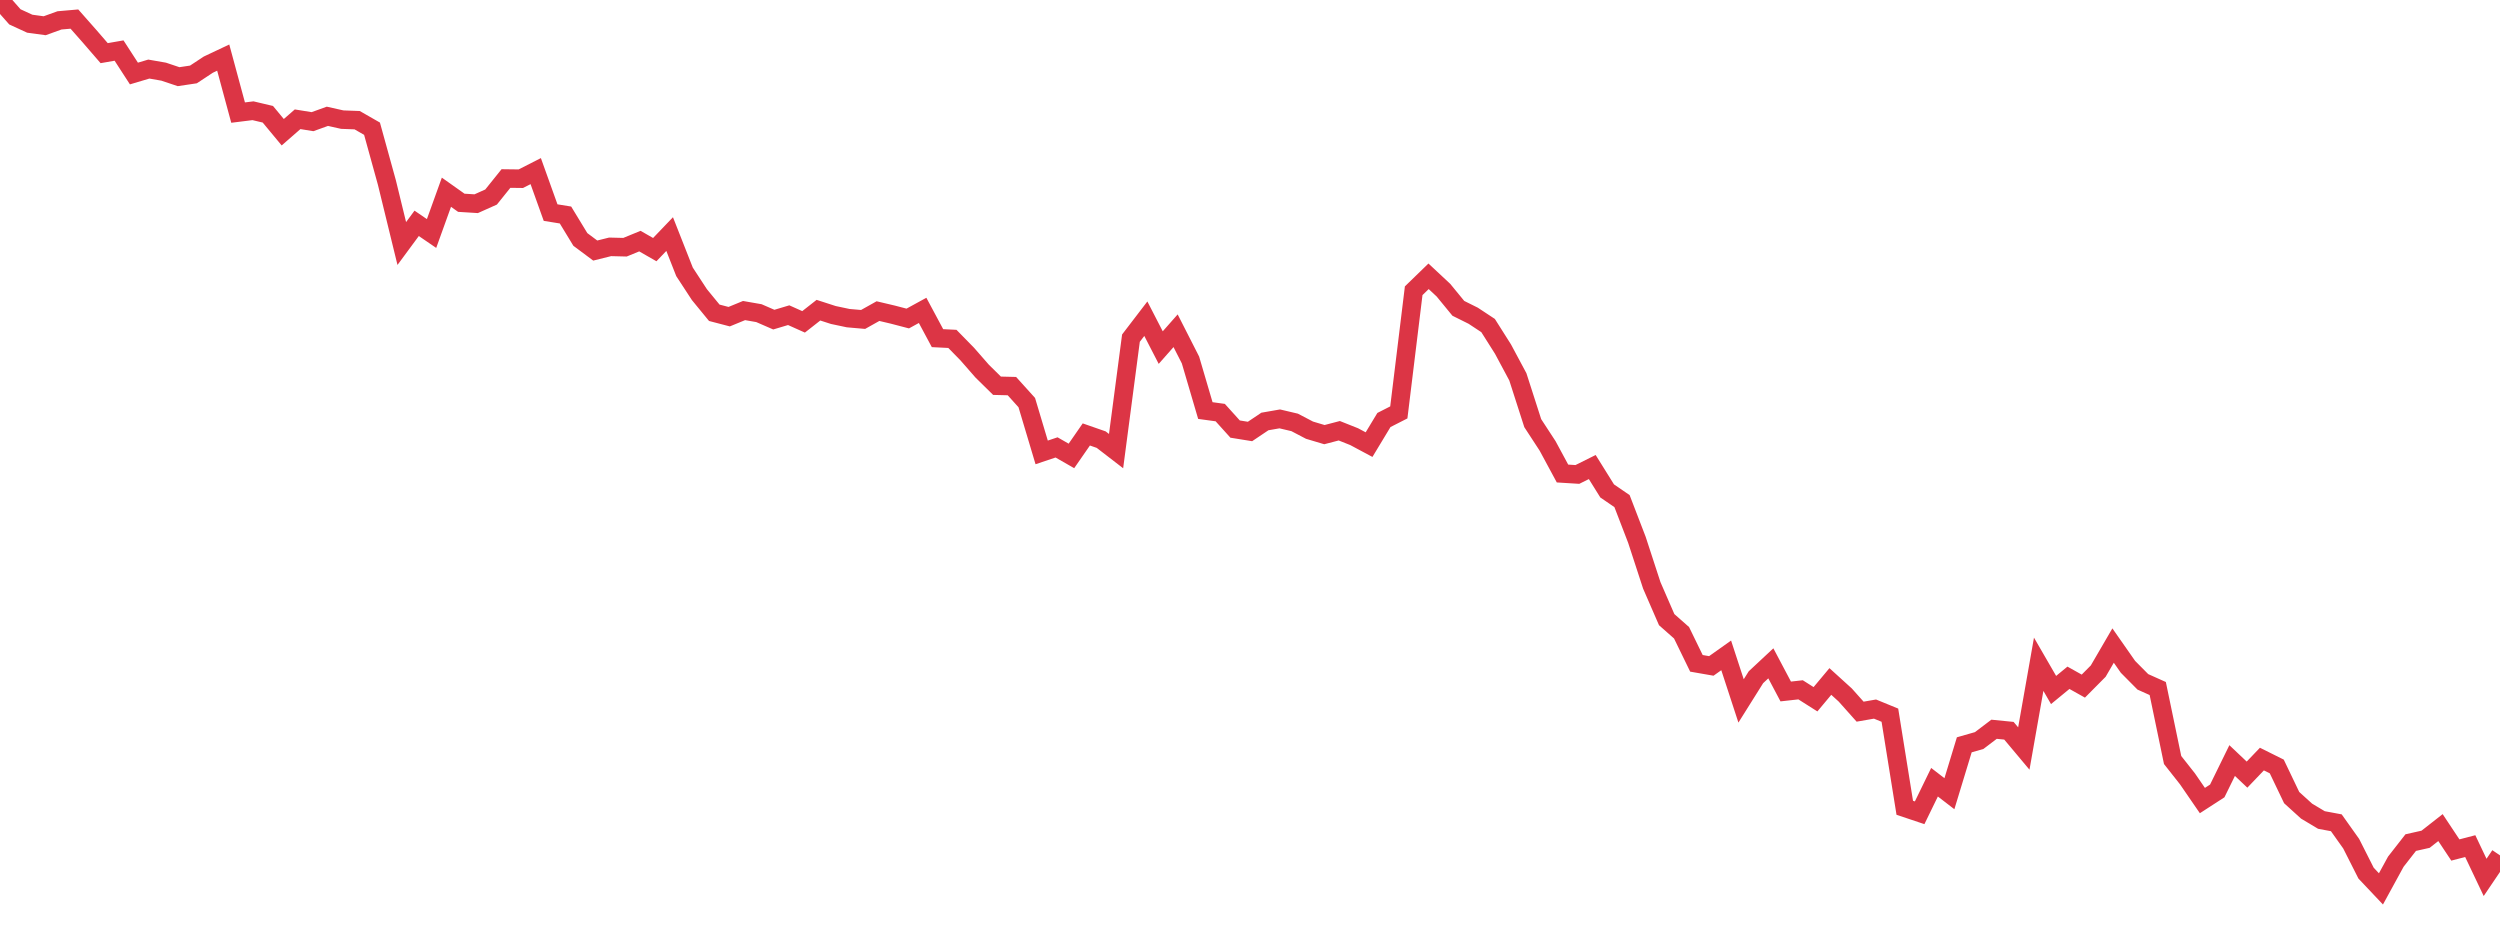 <?xml version="1.0" standalone="no"?>
<!DOCTYPE svg PUBLIC "-//W3C//DTD SVG 1.1//EN" "http://www.w3.org/Graphics/SVG/1.1/DTD/svg11.dtd">
<svg width="135" height="50" viewBox="0 0 135 50" preserveAspectRatio="none" class="sparkline" xmlns="http://www.w3.org/2000/svg"
xmlns:xlink="http://www.w3.org/1999/xlink"><path  class="sparkline--line" d="M 0 0 L 0 0 L 0.804 0.91 L 1.607 1.28 L 2.411 1.39 L 3.214 1.1 L 4.018 1.03 L 4.821 1.94 L 5.625 2.87 L 6.429 2.73 L 7.232 3.97 L 8.036 3.73 L 8.839 3.87 L 9.643 4.14 L 10.446 4.02 L 11.25 3.49 L 12.054 3.11 L 12.857 6.08 L 13.661 5.98 L 14.464 6.17 L 15.268 7.14 L 16.071 6.44 L 16.875 6.57 L 17.679 6.28 L 18.482 6.46 L 19.286 6.49 L 20.089 6.95 L 20.893 9.86 L 21.696 13.15 L 22.5 12.06 L 23.304 12.61 L 24.107 10.38 L 24.911 10.95 L 25.714 11 L 26.518 10.64 L 27.321 9.64 L 28.125 9.65 L 28.929 9.24 L 29.732 11.48 L 30.536 11.61 L 31.339 12.93 L 32.143 13.53 L 32.946 13.33 L 33.75 13.35 L 34.554 13.02 L 35.357 13.48 L 36.161 12.64 L 36.964 14.68 L 37.768 15.91 L 38.571 16.89 L 39.375 17.1 L 40.179 16.77 L 40.982 16.91 L 41.786 17.26 L 42.589 17.02 L 43.393 17.38 L 44.196 16.75 L 45 17.01 L 45.804 17.18 L 46.607 17.25 L 47.411 16.8 L 48.214 16.99 L 49.018 17.2 L 49.821 16.76 L 50.625 18.26 L 51.429 18.3 L 52.232 19.12 L 53.036 20.04 L 53.839 20.83 L 54.643 20.85 L 55.446 21.74 L 56.25 24.43 L 57.054 24.16 L 57.857 24.62 L 58.661 23.46 L 59.464 23.74 L 60.268 24.36 L 61.071 18.26 L 61.875 17.21 L 62.679 18.77 L 63.482 17.86 L 64.286 19.44 L 65.089 22.17 L 65.893 22.28 L 66.696 23.17 L 67.5 23.3 L 68.304 22.76 L 69.107 22.62 L 69.911 22.81 L 70.714 23.23 L 71.518 23.47 L 72.321 23.26 L 73.125 23.58 L 73.929 24.01 L 74.732 22.68 L 75.536 22.27 L 76.339 15.7 L 77.143 14.92 L 77.946 15.67 L 78.75 16.65 L 79.554 17.05 L 80.357 17.58 L 81.161 18.85 L 81.964 20.35 L 82.768 22.85 L 83.571 24.08 L 84.375 25.57 L 85.179 25.62 L 85.982 25.22 L 86.786 26.51 L 87.589 27.06 L 88.393 29.15 L 89.196 31.61 L 90 33.46 L 90.804 34.17 L 91.607 35.82 L 92.411 35.96 L 93.214 35.39 L 94.018 37.85 L 94.821 36.57 L 95.625 35.82 L 96.429 37.34 L 97.232 37.25 L 98.036 37.76 L 98.839 36.8 L 99.643 37.53 L 100.446 38.43 L 101.25 38.29 L 102.054 38.62 L 102.857 43.62 L 103.661 43.89 L 104.464 42.24 L 105.268 42.86 L 106.071 40.22 L 106.875 39.99 L 107.679 39.38 L 108.482 39.46 L 109.286 40.42 L 110.089 35.87 L 110.893 37.26 L 111.696 36.6 L 112.5 37.05 L 113.304 36.24 L 114.107 34.86 L 114.911 36.01 L 115.714 36.82 L 116.518 37.18 L 117.321 41.04 L 118.125 42.06 L 118.929 43.23 L 119.732 42.71 L 120.536 41.07 L 121.339 41.83 L 122.143 40.99 L 122.946 41.39 L 123.75 43.07 L 124.554 43.8 L 125.357 44.28 L 126.161 44.43 L 126.964 45.56 L 127.768 47.15 L 128.571 48 L 129.375 46.53 L 130.179 45.5 L 130.982 45.32 L 131.786 44.69 L 132.589 45.9 L 133.393 45.69 L 134.196 47.38 L 135 46.19" fill="none" stroke-width="1" stroke="#dc3545"></path></svg>